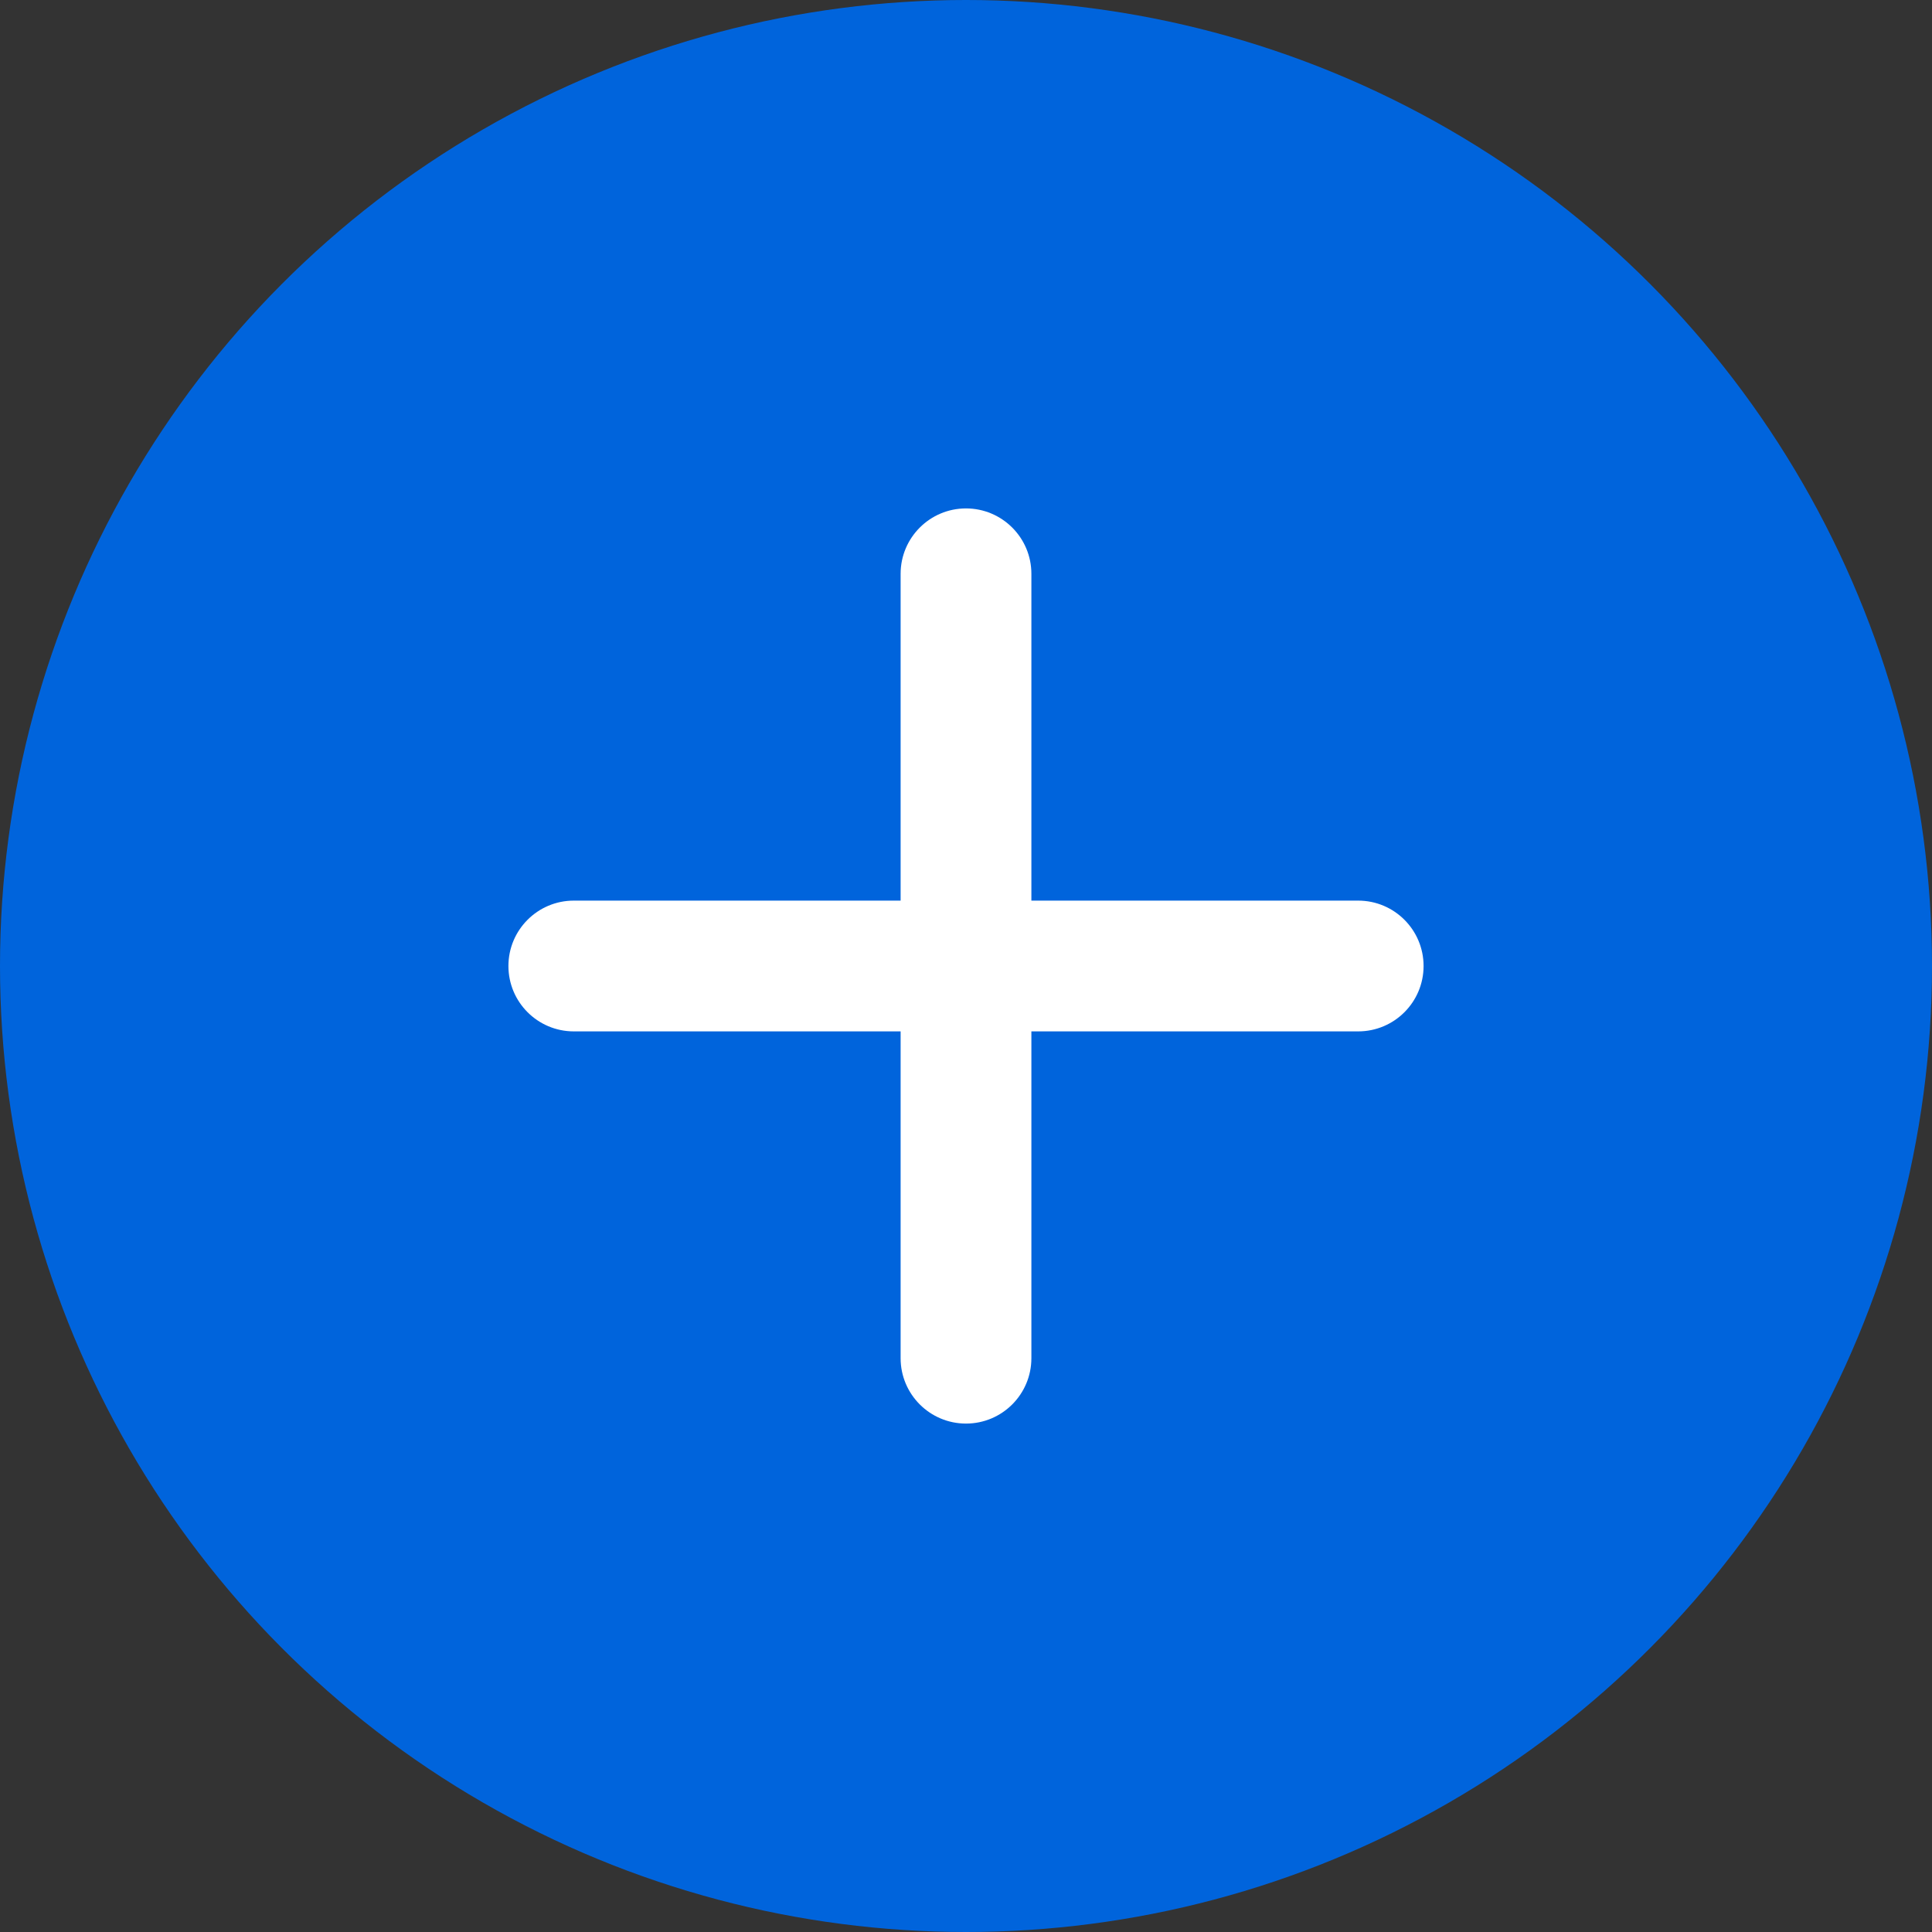 <svg width="19" height="19" viewBox="0 0 19 19" fill="none" xmlns="http://www.w3.org/2000/svg">
<rect x="0" y="0" width="19" height="19" fill="#333333" stroke="none"/>
<circle cx="9.5" cy="9.5" r="9.5" fill="#0064DC"/>
<path d="M9.5 14C9.145 14 8.857 13.712 8.857 13.357V5.643C8.857 5.288 9.145 5 9.5 5C9.855 5 10.143 5.288 10.143 5.643V13.357C10.143 13.712 9.855 14 9.5 14Z" fill="white"/>
<path d="M13.357 10.143H5.643C5.288 10.143 5 9.855 5 9.5C5 9.145 5.288 8.857 5.643 8.857H13.357C13.712 8.857 14 9.145 14 9.5C14 9.855 13.712 10.143 13.357 10.143Z" fill="white"/>
</svg>
